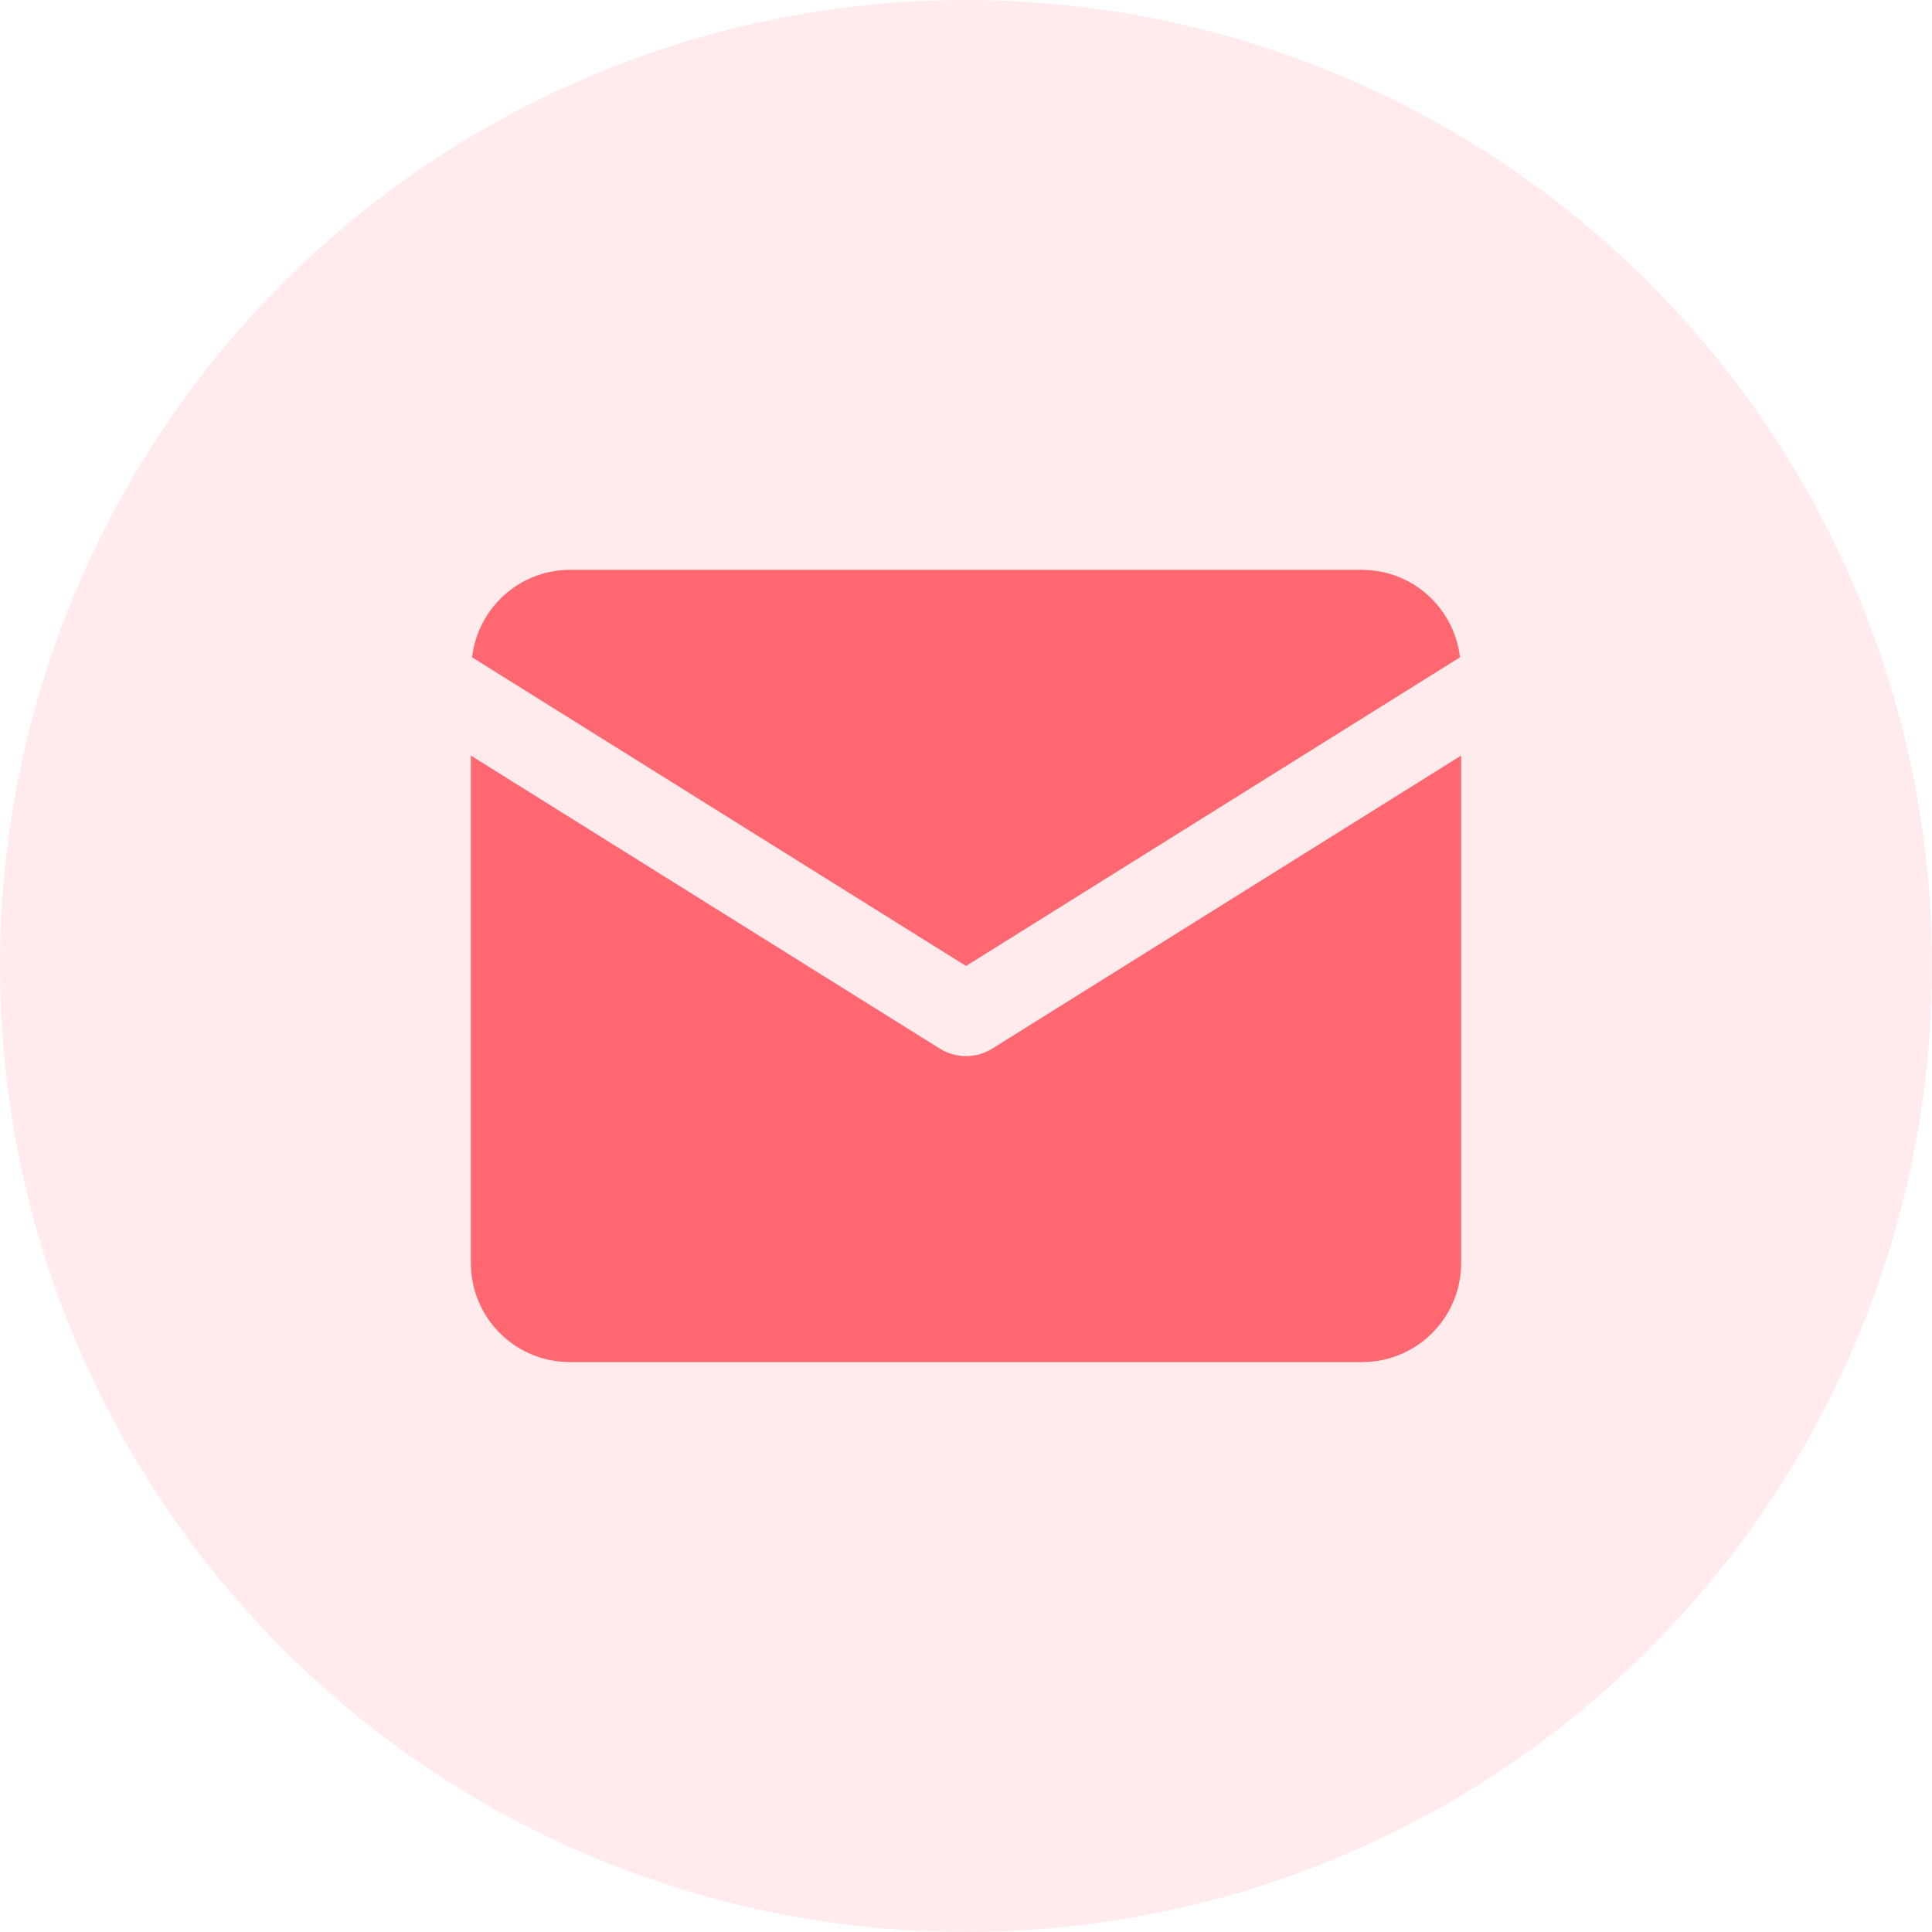 <svg width="60" height="60" viewBox="0 0 60 60" fill="none" xmlns="http://www.w3.org/2000/svg">
<g clip-path="url(#clip0_3415_27193)">
<circle opacity="0.13" cx="30" cy="30" r="30" fill="#FF6871"/>
<path d="M30.001 30L45.342 20.413C45.162 18.887 43.876 17.698 42.302 17.698H17.7C16.126 17.698 14.84 18.887 14.66 20.413L30.001 30Z" fill="#FF6871"/>
<path d="M29.183 32.564L14.623 23.465V39.226C14.623 40.926 15.999 42.301 17.698 42.301H42.301C44.001 42.301 45.377 40.926 45.377 39.226V23.465L30.817 32.564C30.318 32.877 29.681 32.877 29.183 32.564Z" fill="#FF6871"/>
</g>
<defs>
<clipPath id="clip0_3415_27193">
<rect width="60" height="60" fill="white"/>
</clipPath>
</defs>
</svg>

